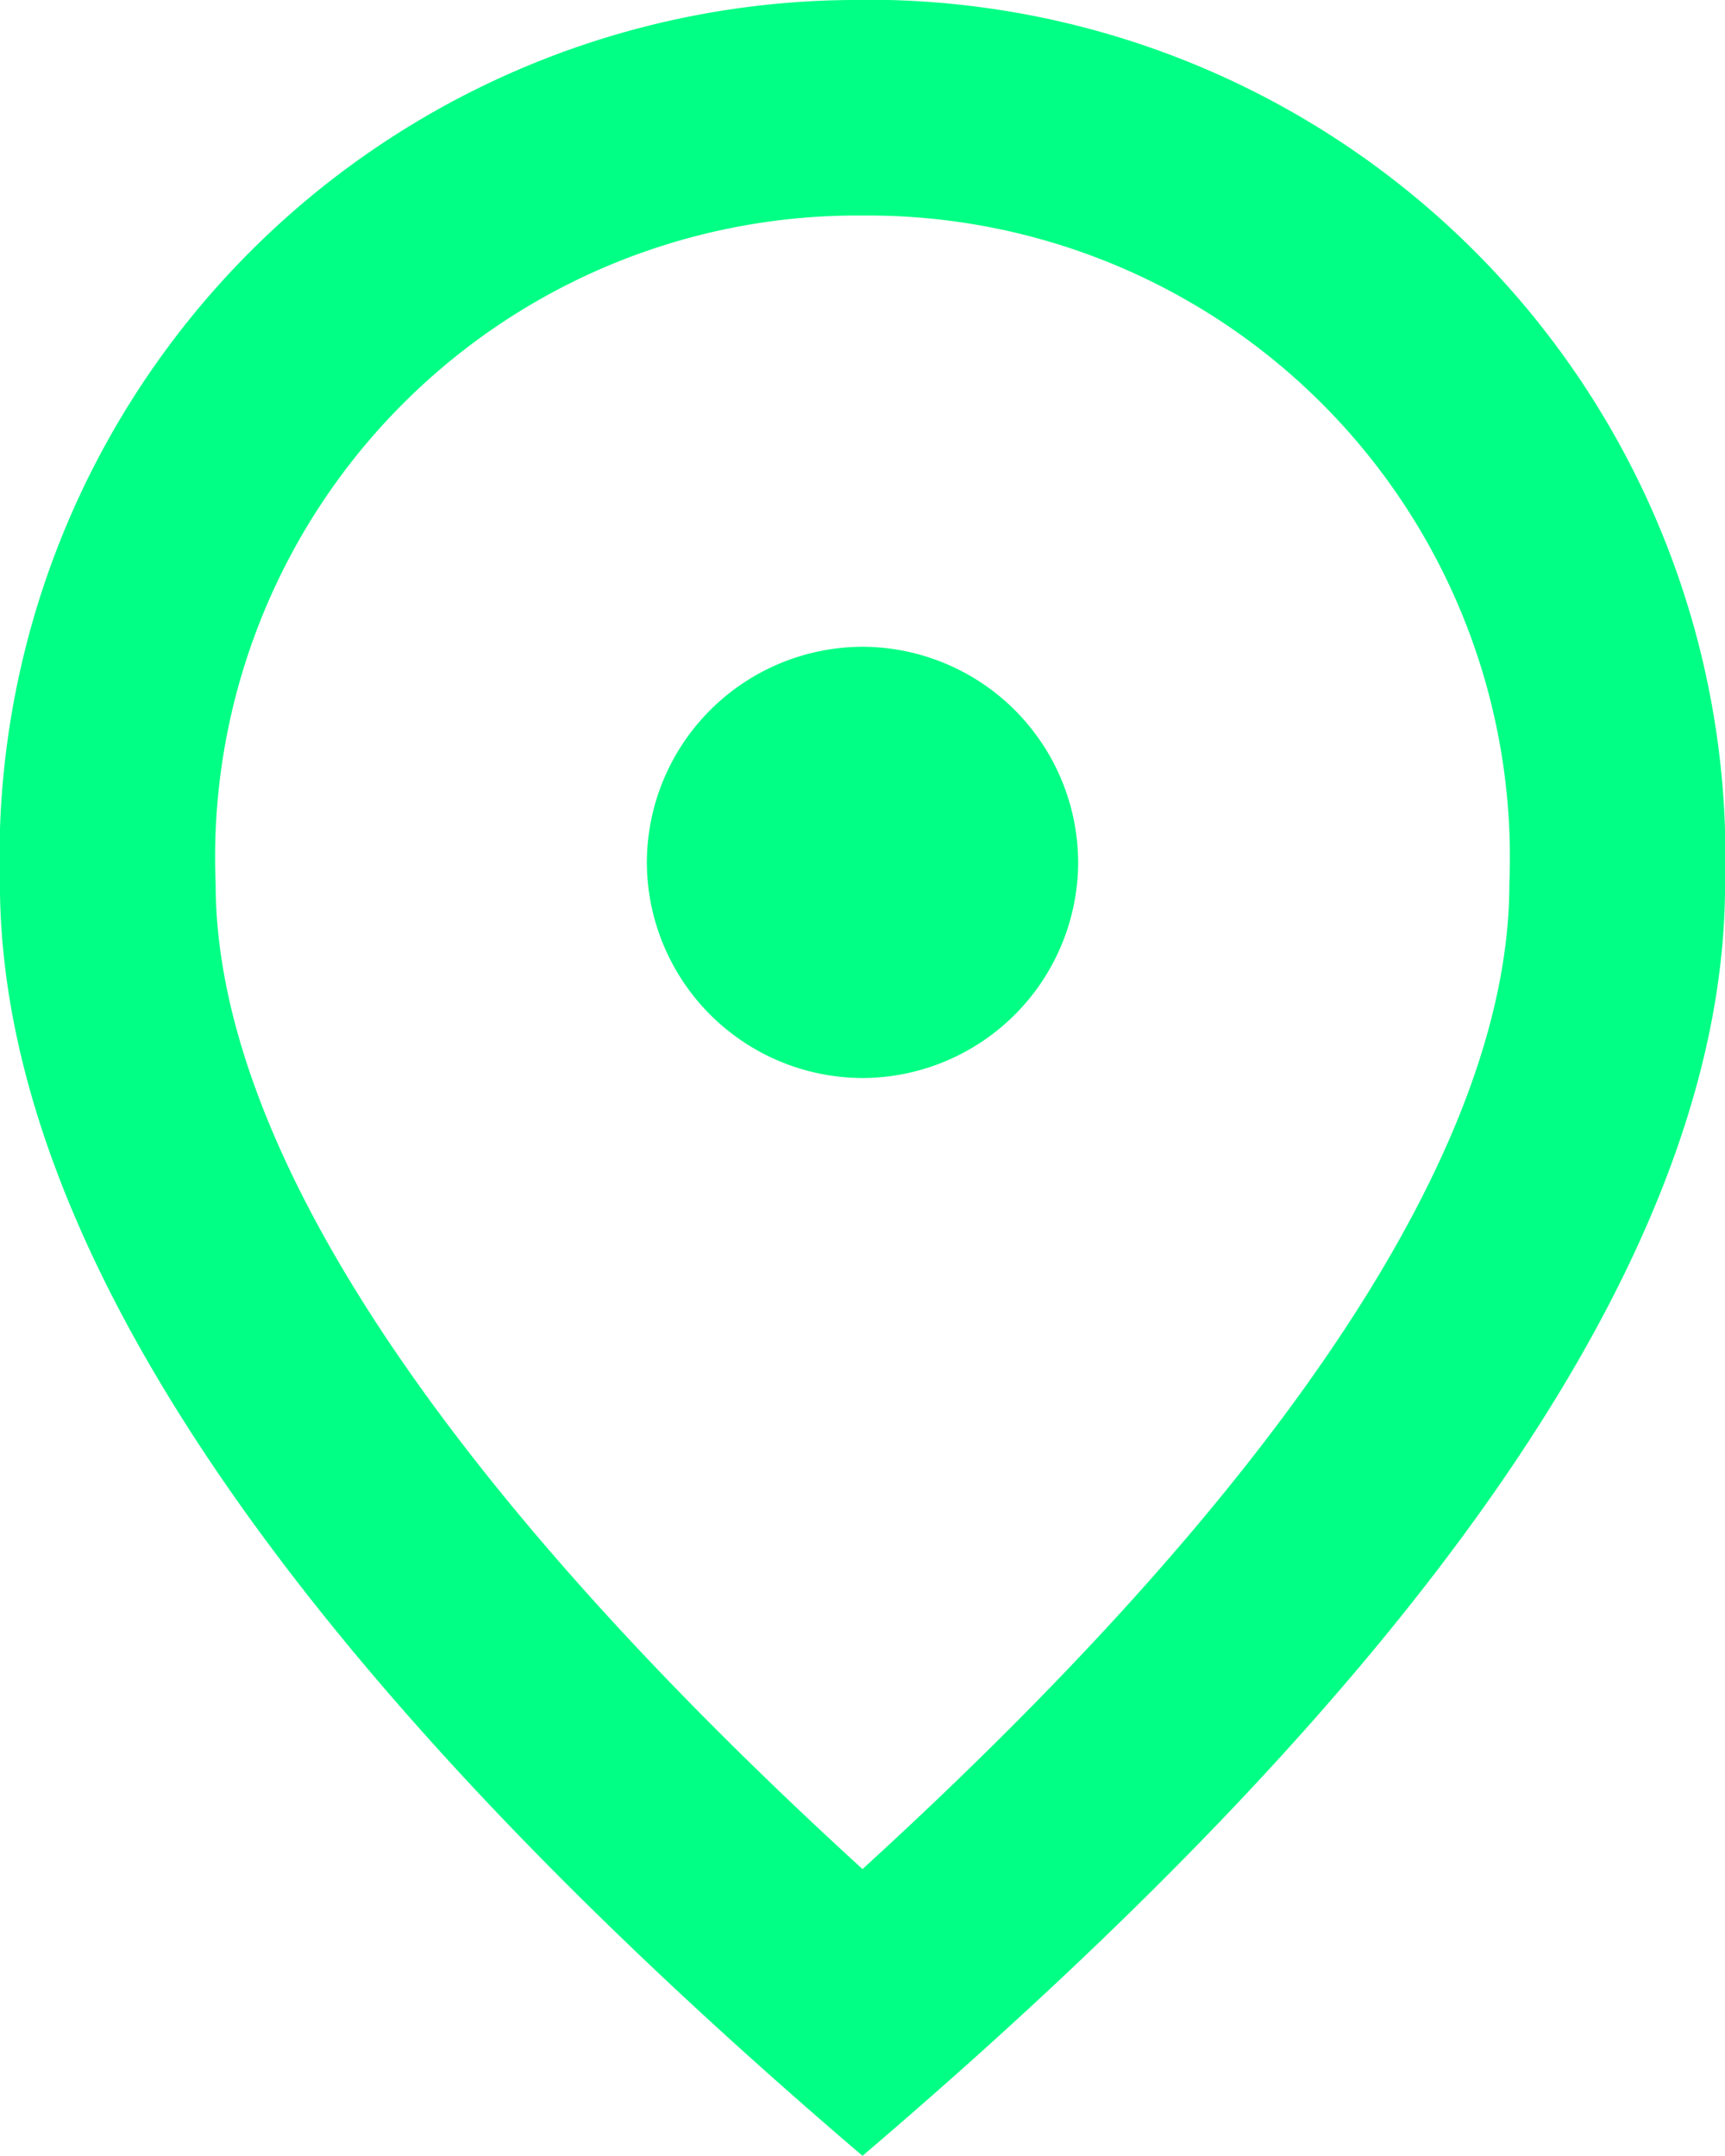 <svg xmlns="http://www.w3.org/2000/svg" width="22.198" height="27.748" viewBox="0 0 22.198 27.748"><path d="M-1089.546,1619.491a2.783,2.783,0,0,1-2.775-2.775,2.783,2.783,0,0,1,2.775-2.775,2.783,2.783,0,0,1,2.775,2.775A2.783,2.783,0,0,1-1089.546,1619.491Zm8.324-2.5a8.261,8.261,0,0,0-8.324-8.6,8.261,8.261,0,0,0-8.324,8.6c0,3.246,2.705,7.547,8.324,12.681C-1083.927,1624.541-1081.222,1620.24-1081.222,1616.994Zm-8.324-11.377a11.036,11.036,0,0,1,11.1,11.377q0,6.909-11.1,16.371-11.092-9.469-11.1-16.371A11.036,11.036,0,0,1-1089.546,1605.617Z" transform="translate(1100.645 -1605.617)" fill="#00ff84"/></svg>